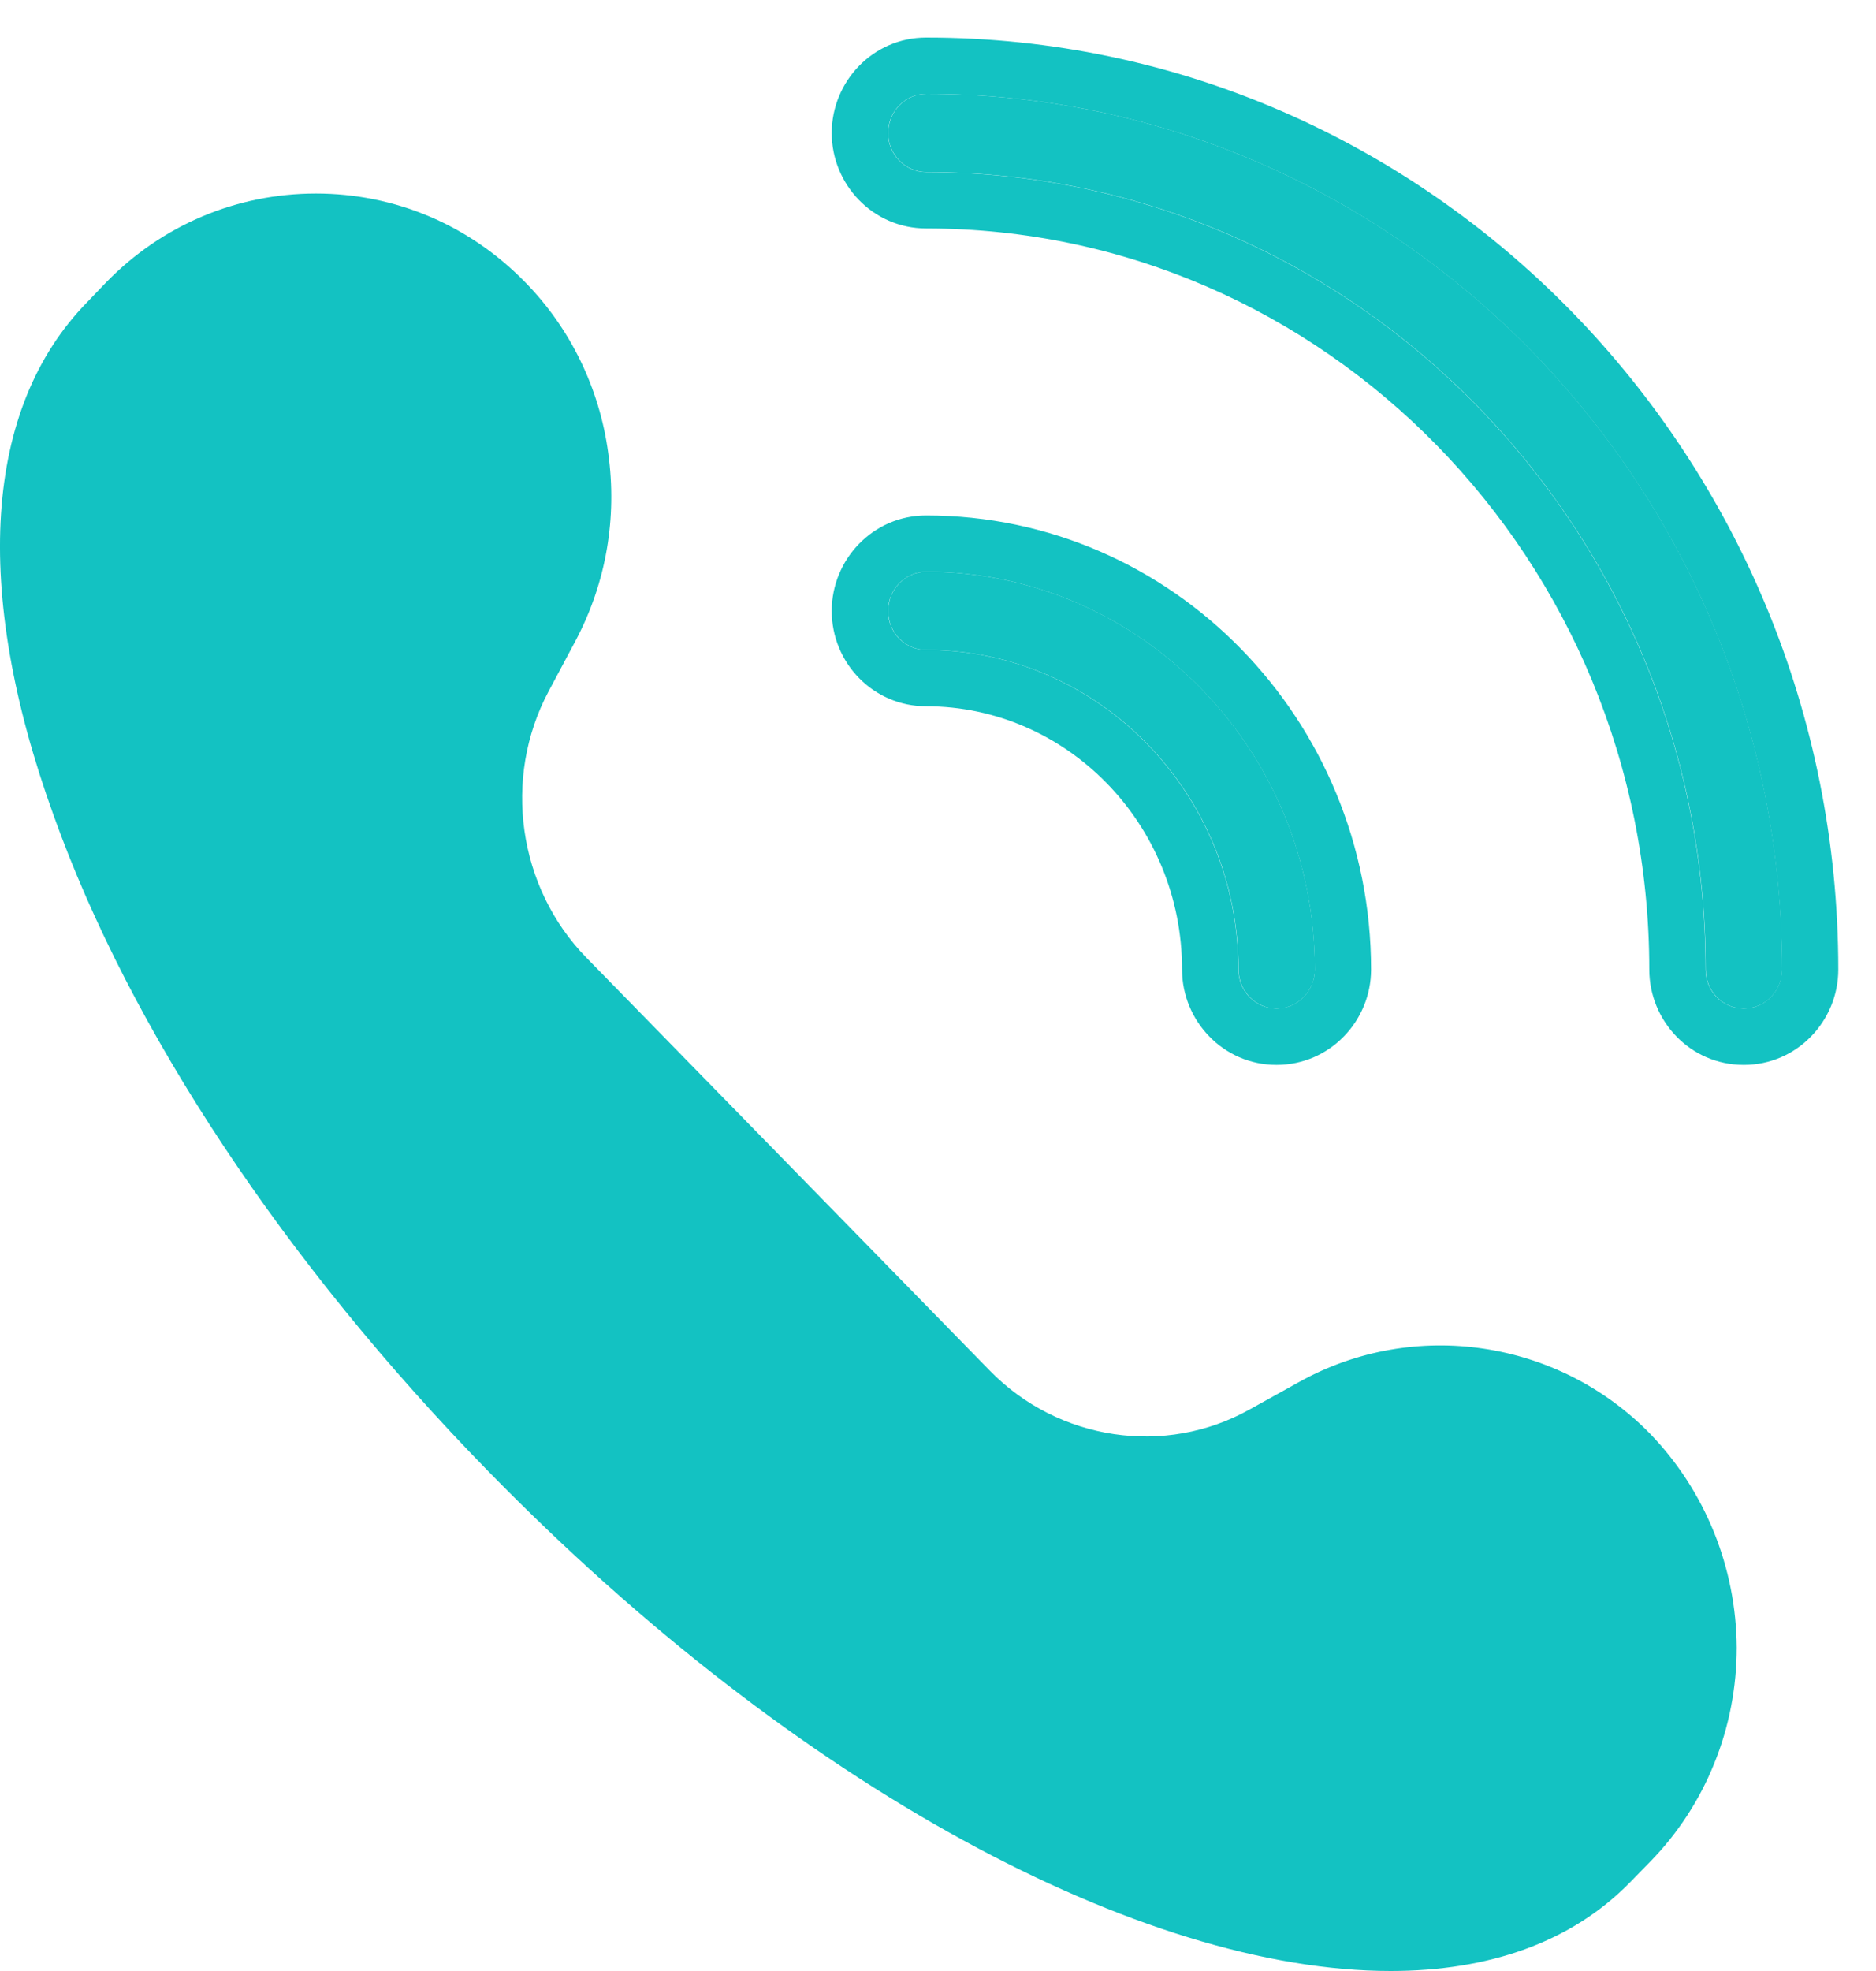 <svg width="20" height="21" viewBox="0 0 20 21" fill="none" xmlns="http://www.w3.org/2000/svg">
<path d="M13.856 14.721L13.322 15.017C12.422 15.521 11.282 15.35 10.553 14.604L6.252 10.204C5.522 9.458 5.355 8.292 5.848 7.367L6.137 6.825C6.463 6.208 6.581 5.517 6.484 4.825C6.391 4.135 6.079 3.495 5.596 3.004C5.001 2.396 4.211 2.062 3.368 2.062C2.525 2.062 1.73 2.396 1.136 3.004L0.928 3.221C-0.172 4.346 -0.298 6.283 0.57 8.683C1.388 10.975 3.038 13.458 5.205 15.675C8.508 19.054 12.186 21 14.825 21C15.868 21 16.752 20.696 17.379 20.054L17.591 19.837C17.884 19.538 18.117 19.182 18.275 18.79C18.434 18.398 18.515 17.978 18.515 17.554C18.51 16.7 18.178 15.882 17.591 15.275C16.609 14.271 15.074 14.046 13.856 14.721Z" fill="#13C2C2"/>
<path d="M13.611 10.746C13.387 10.746 13.204 10.558 13.204 10.329C13.204 8.454 11.713 6.925 9.876 6.925C9.652 6.925 9.469 6.742 9.469 6.508C9.469 6.279 9.652 6.092 9.876 6.092C12.161 6.092 14.018 7.992 14.018 10.329C14.018 10.558 13.835 10.746 13.611 10.746Z" fill="#13C2C2"/>
<path d="M9.469 1.417C9.469 1.188 9.652 1 9.876 1C14.906 1 19 5.183 19 10.329C19 10.558 18.816 10.746 18.592 10.746C18.364 10.746 18.185 10.558 18.185 10.329C18.185 5.646 14.458 1.833 9.876 1.833C9.652 1.833 9.469 1.646 9.469 1.417Z" fill="#13C2C2"/>
<path fill-rule="evenodd" clip-rule="evenodd" d="M13.609 11.346C13.041 11.346 12.602 10.877 12.602 10.33C12.602 8.773 11.367 7.525 9.874 7.525C9.31 7.525 8.867 7.064 8.867 6.509C8.867 5.961 9.306 5.492 9.874 5.492C12.504 5.492 14.617 7.674 14.617 10.33C14.617 10.877 14.178 11.346 13.609 11.346ZM8.867 1.417C8.867 0.869 9.306 0.4 9.874 0.4C15.248 0.4 19.598 4.865 19.598 10.33C19.598 10.877 19.159 11.346 18.591 11.346C18.015 11.346 17.583 10.873 17.583 10.33C17.583 5.965 14.113 2.434 9.874 2.434C9.306 2.434 8.867 1.965 8.867 1.417ZM9.874 1C9.65 1 9.467 1.188 9.467 1.417C9.467 1.646 9.65 1.834 9.874 1.834C14.457 1.834 18.183 5.646 18.183 10.33C18.183 10.559 18.363 10.746 18.591 10.746C18.815 10.746 18.998 10.559 18.998 10.33C18.998 5.184 14.905 1 9.874 1ZM13.202 10.33C13.202 10.559 13.385 10.746 13.609 10.746C13.833 10.746 14.017 10.559 14.017 10.33C14.017 7.992 12.159 6.092 9.874 6.092C9.65 6.092 9.467 6.28 9.467 6.509C9.467 6.742 9.65 6.925 9.874 6.925C11.711 6.925 13.202 8.455 13.202 10.33Z" fill="#13C2C2"/>
</svg>
